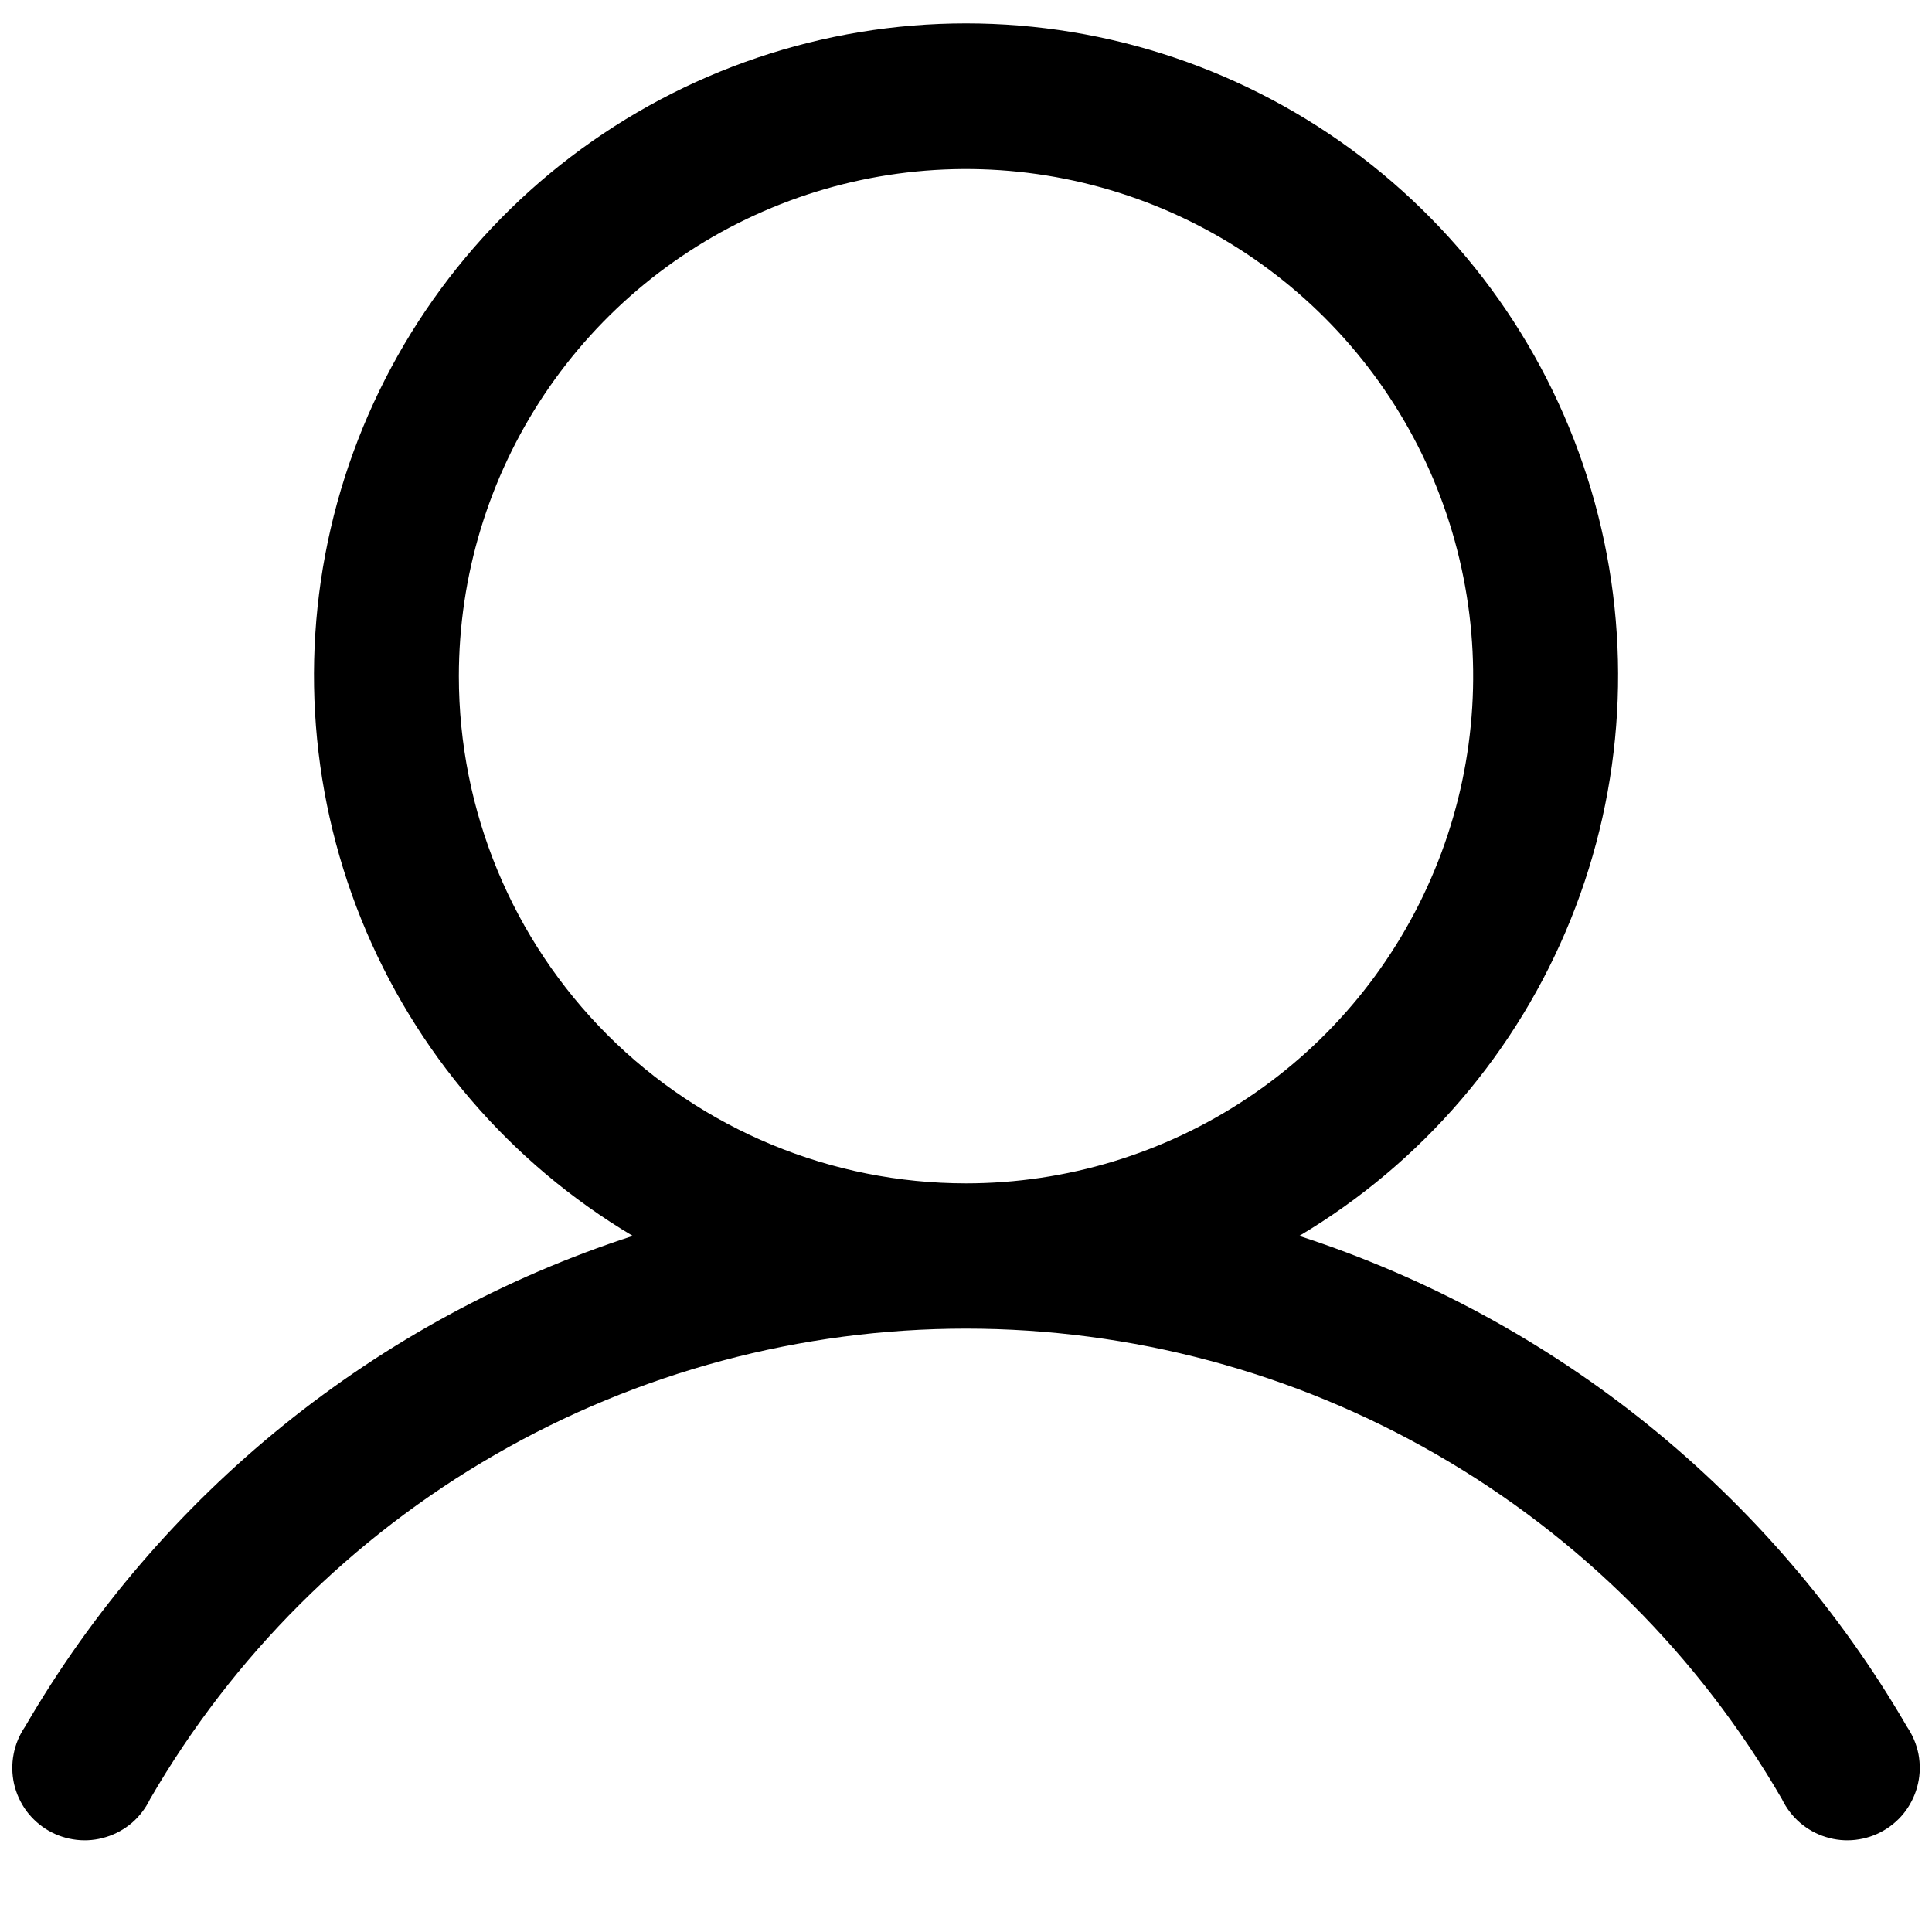 <svg width="20" height="20" viewBox="0 0 20 20" fill="none" xmlns="http://www.w3.org/2000/svg">
<path d="M19.741 17.875C18.341 15.464 16.101 13.655 13.45 12.794C14.721 12.038 15.708 10.886 16.261 9.515C16.814 8.144 16.901 6.629 16.509 5.203C16.117 3.778 15.268 2.52 14.092 1.624C12.916 0.728 11.479 0.242 10 0.242C8.522 0.242 7.084 0.728 5.908 1.624C4.732 2.52 3.883 3.778 3.491 5.203C3.1 6.629 3.187 8.144 3.739 9.515C4.292 10.886 5.279 12.038 6.55 12.794C3.899 13.655 1.659 15.464 0.259 17.875C0.201 17.96 0.16 18.057 0.141 18.158C0.121 18.26 0.123 18.364 0.145 18.465C0.168 18.566 0.211 18.661 0.272 18.745C0.334 18.828 0.411 18.898 0.501 18.95C0.59 19.002 0.69 19.034 0.792 19.046C0.895 19.058 0.999 19.048 1.098 19.017C1.197 18.987 1.288 18.936 1.367 18.869C1.445 18.801 1.508 18.718 1.553 18.625C2.41 17.144 3.642 15.914 5.125 15.059C6.607 14.204 8.289 13.754 10 13.754C11.711 13.754 13.393 14.204 14.875 15.059C16.358 15.914 17.59 17.144 18.447 18.625C18.492 18.718 18.555 18.801 18.634 18.869C18.712 18.936 18.803 18.987 18.902 19.017C19.001 19.048 19.105 19.058 19.208 19.046C19.311 19.034 19.41 19.002 19.499 18.95C19.589 18.898 19.667 18.828 19.728 18.745C19.789 18.661 19.832 18.566 19.855 18.465C19.878 18.364 19.879 18.26 19.86 18.158C19.84 18.057 19.799 17.96 19.741 17.875ZM4.75 7C4.75 5.962 5.058 4.947 5.635 4.083C6.212 3.22 7.032 2.547 7.991 2.15C8.95 1.752 10.006 1.648 11.024 1.851C12.043 2.054 12.978 2.554 13.712 3.288C14.447 4.022 14.947 4.958 15.149 5.976C15.352 6.994 15.248 8.05 14.85 9.009C14.453 9.969 13.78 10.789 12.917 11.365C12.053 11.942 11.038 12.25 10 12.25C8.608 12.25 7.272 11.697 6.288 10.713C5.303 9.728 4.75 8.393 4.75 7Z" fill="black"/>
</svg>
